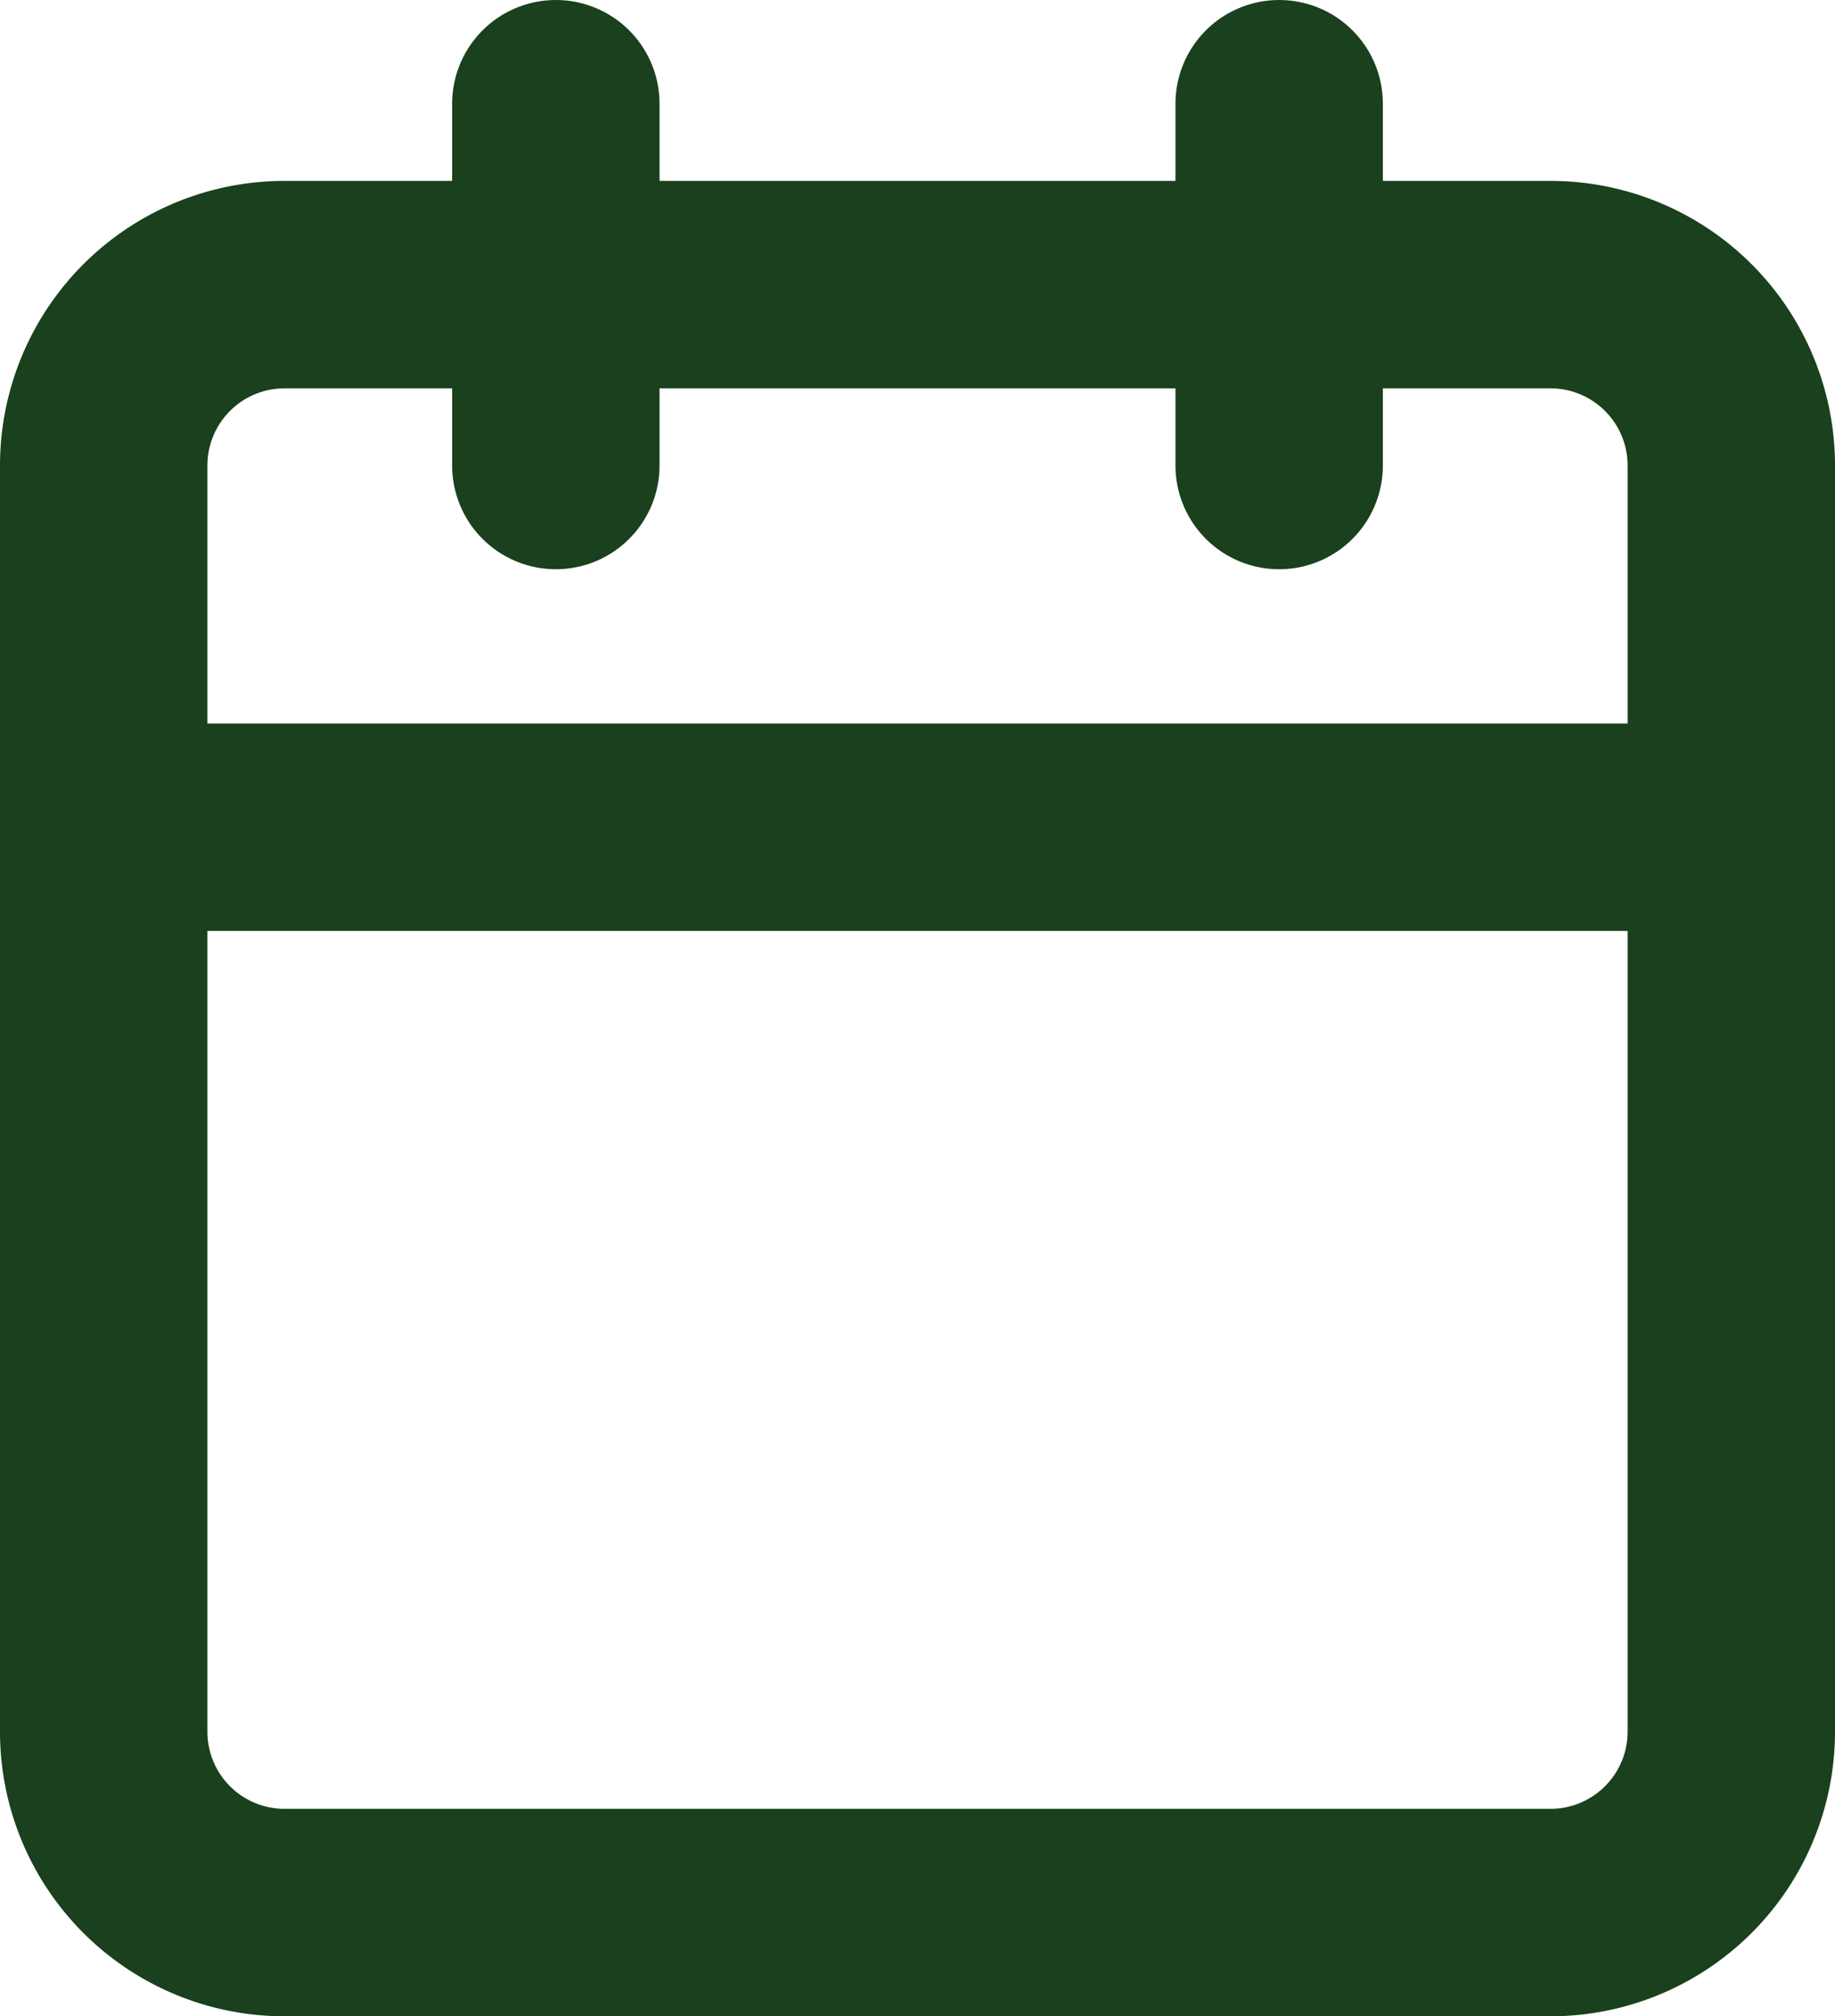 <svg xmlns="http://www.w3.org/2000/svg" width="17.695" height="19.438" viewBox="0 0 17.695 19.438">
  <g id="icone-datelivraison" transform="translate(1 1)">
    <path id="Tracé_201" data-name="Tracé 201" d="M6.244,6H18.451a1.744,1.744,0,0,1,1.744,1.744V19.951a1.744,1.744,0,0,1-1.744,1.744H6.244A1.744,1.744,0,0,1,4.5,19.951V7.744A1.744,1.744,0,0,1,6.244,6Z" transform="translate(-4.5 -4.256)" fill="none" stroke="#1a401e" stroke-linecap="round" stroke-linejoin="round" stroke-width="2"/>
    <path id="Tracé_202" data-name="Tracé 202" d="M24,3V6.488" transform="translate(-12.665 -3)" fill="none" stroke="#1a401e" stroke-linecap="round" stroke-linejoin="round" stroke-width="2"/>
    <path id="Tracé_203" data-name="Tracé 203" d="M12,3V6.488" transform="translate(-7.64 -3)" fill="none" stroke="#1a401e" stroke-linecap="round" stroke-linejoin="round" stroke-width="2"/>
    <path id="Tracé_204" data-name="Tracé 204" d="M4.5,15H20.195" transform="translate(-4.5 -8.025)" fill="none" stroke="#1a401e" stroke-linecap="round" stroke-linejoin="round" stroke-width="2"/>
  </g>
</svg>
